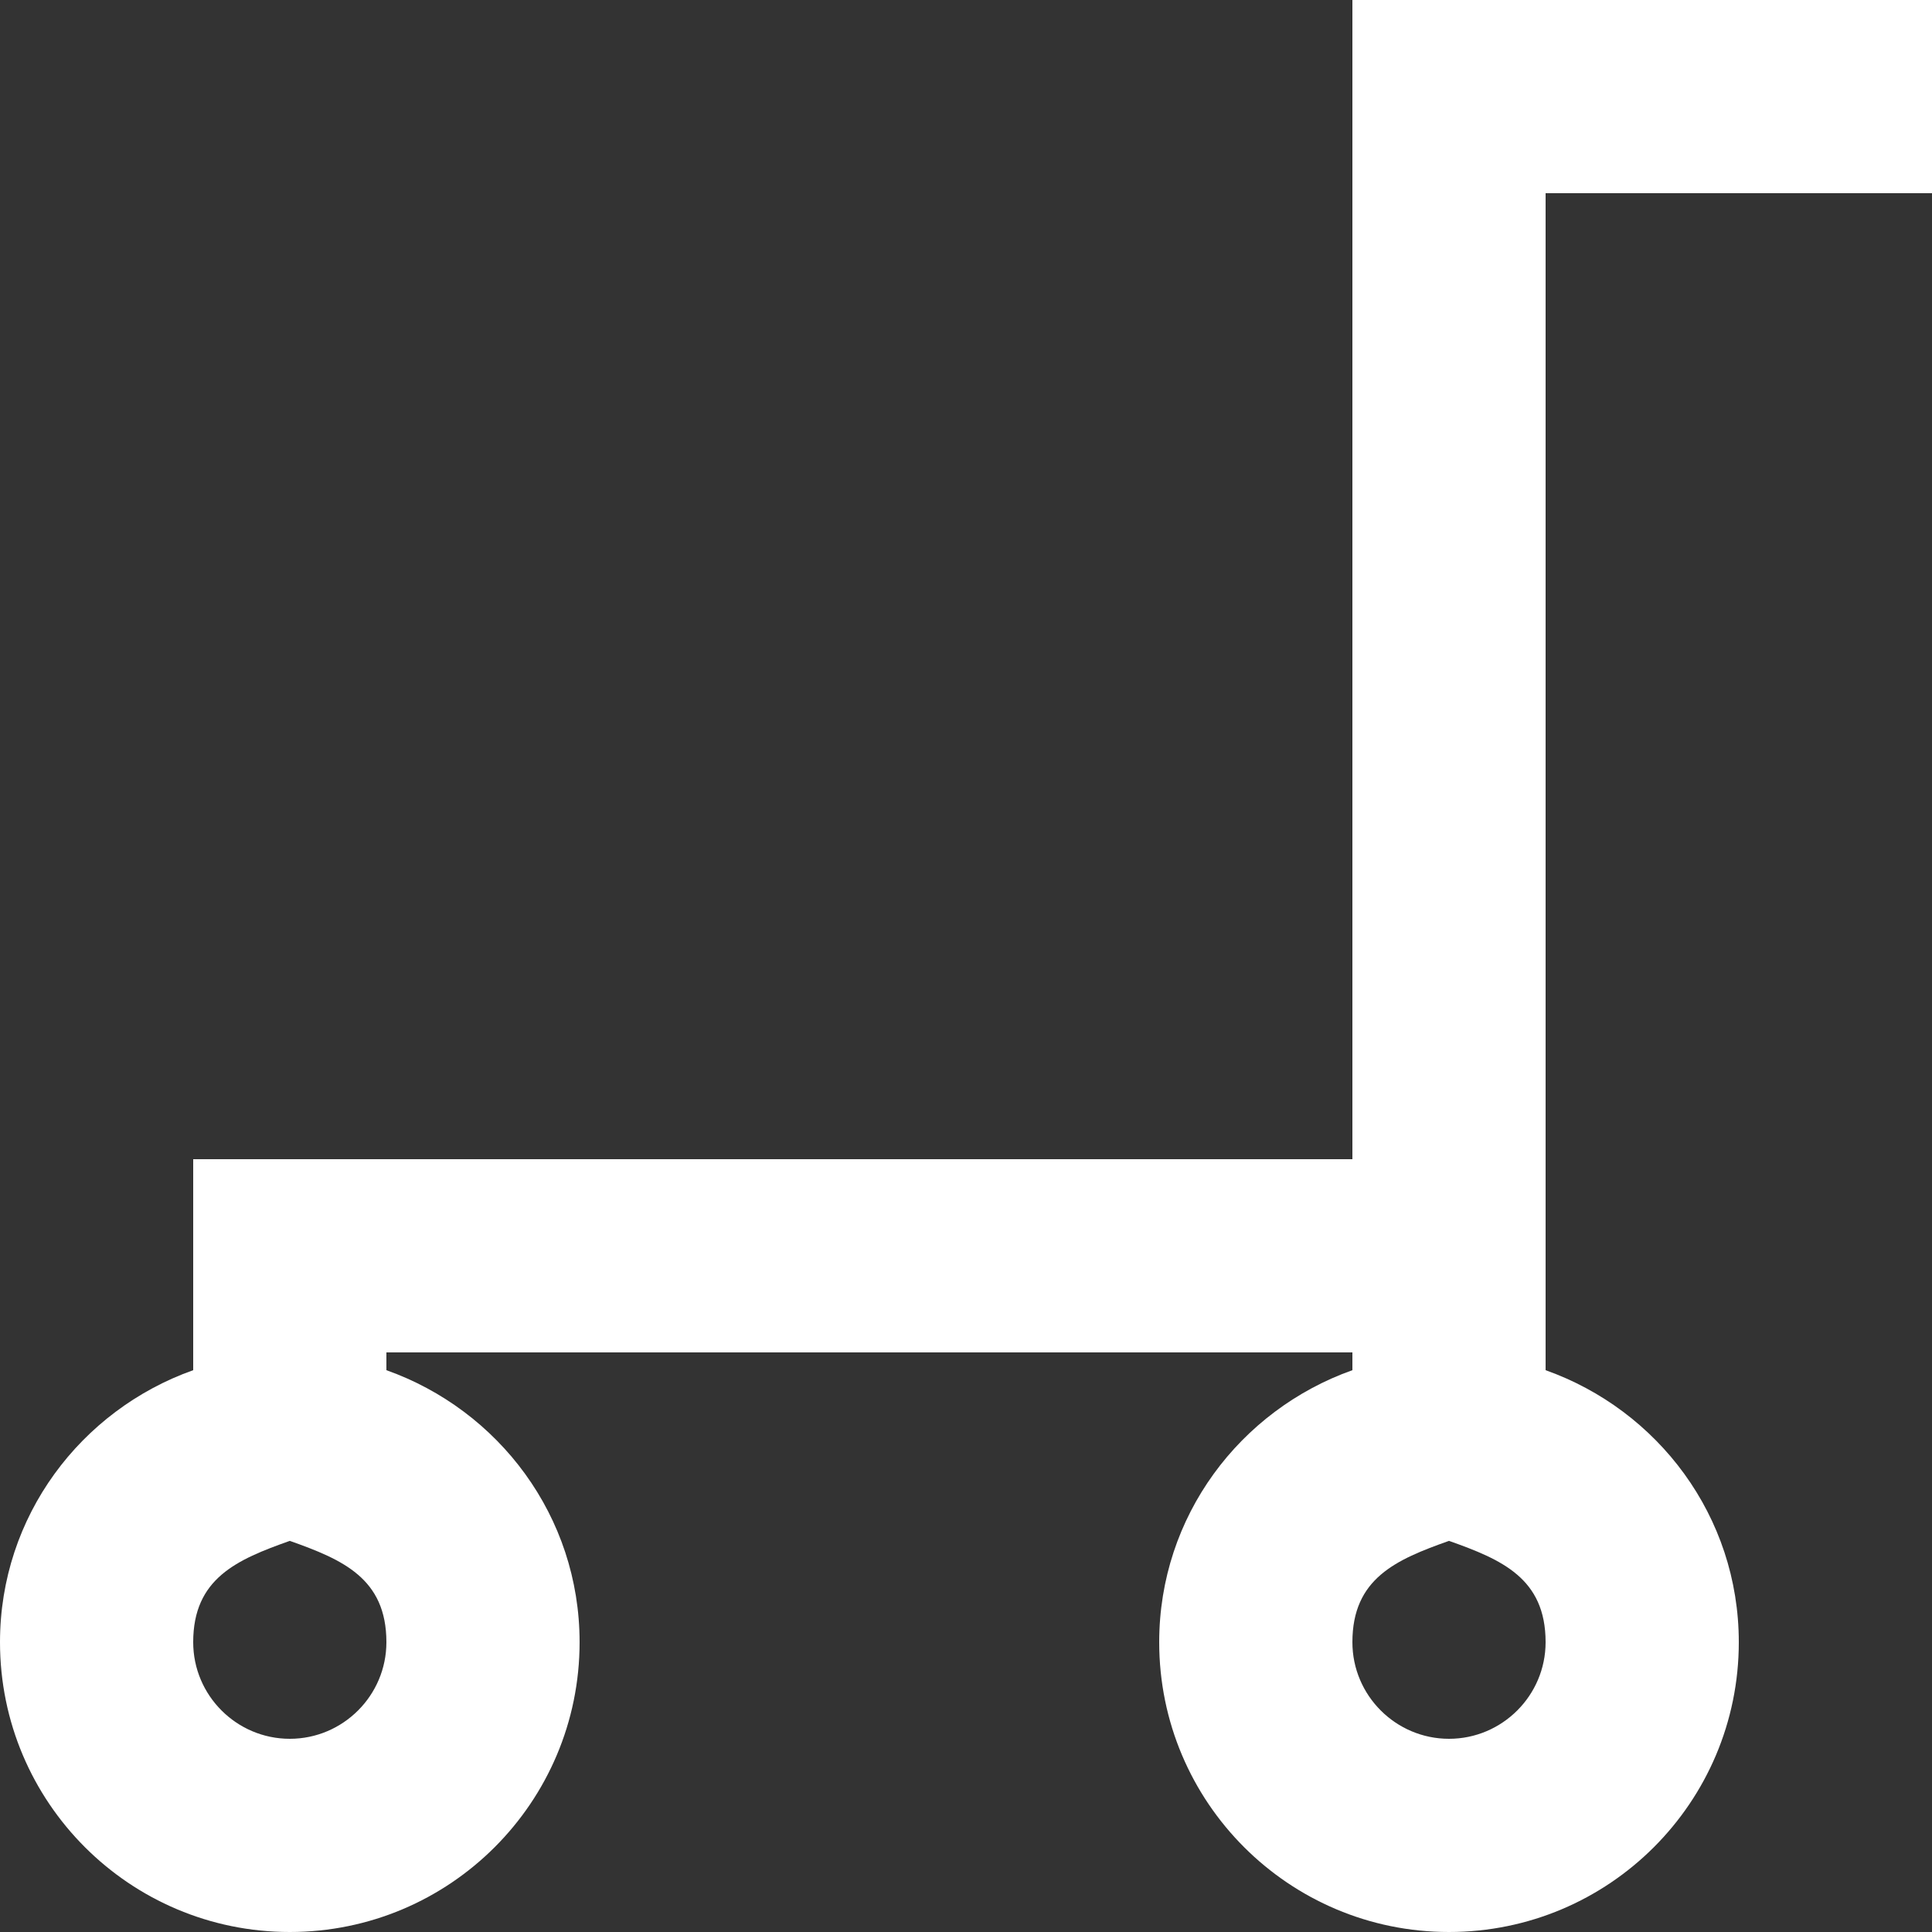 <?xml version="1.0" encoding="UTF-8" standalone="no"?>
<svg width="29px" height="29px" viewBox="0 0 29 29" version="1.1" xmlns="http://www.w3.org/2000/svg" xmlns:xlink="http://www.w3.org/1999/xlink">
    <rect x="0" y="0" width="29" height="29" fill="#333333" stroke="none"/>
    <!-- Generator: Sketch 48.2 (47327) - http://www.bohemiancoding.com/sketch -->
    <title>icon-shopping-cart-empty</title>
    <desc>Created with Sketch.</desc>
    <defs></defs>
    <g id="Simple-Navigation" stroke="none" stroke-width="1" fill="none" fill-rule="evenodd" transform="translate(-1314, -134)">
        <g id="Navigation" fill="#FFFFFF">
            <g id="Group" transform="translate(1156, 76)">
                <g id="btn-Shopping-Cart" transform="translate(0, 55)">
                    <path d="M187,3 L178.3,3 L178.3,20.4 L160.9,20.4 L160.9,23.567 C159.214,24.166 158,25.759 158,27.65 C158,30.053 159.947,32 162.35,32 C164.753,32 166.7,30.053 166.7,27.65 C166.7,25.759 165.486,24.166 163.8,23.567 L163.8,23.3 L178.3,23.3 L178.3,23.567 C176.614,24.166 175.4,25.759 175.4,27.65 C175.4,30.053 177.347,32 179.75,32 C182.153,32 184.1,30.053 184.1,27.65 C184.1,25.759 182.886,24.166 181.2,23.567 L181.2,5.9 L187,5.9 L187,3 Z M162.35,26.129 C163.143,26.41 163.8,26.692 163.8,27.65 C163.8,28.449 163.149,29.1 162.35,29.1 C161.551,29.1 160.9,28.449 160.9,27.65 C160.9,26.692 161.557,26.41 162.35,26.129 L162.35,26.129 Z M179.75,26.129 C180.543,26.41 181.2,26.692 181.2,27.65 C181.2,28.449 180.549,29.1 179.75,29.1 C178.951,29.1 178.3,28.449 178.3,27.65 C178.3,26.692 178.957,26.41 179.75,26.129 L179.75,26.129 Z" id="icon-shopping-cart-empty"></path>
                </g>
            </g>
        </g>
    </g>
</svg>